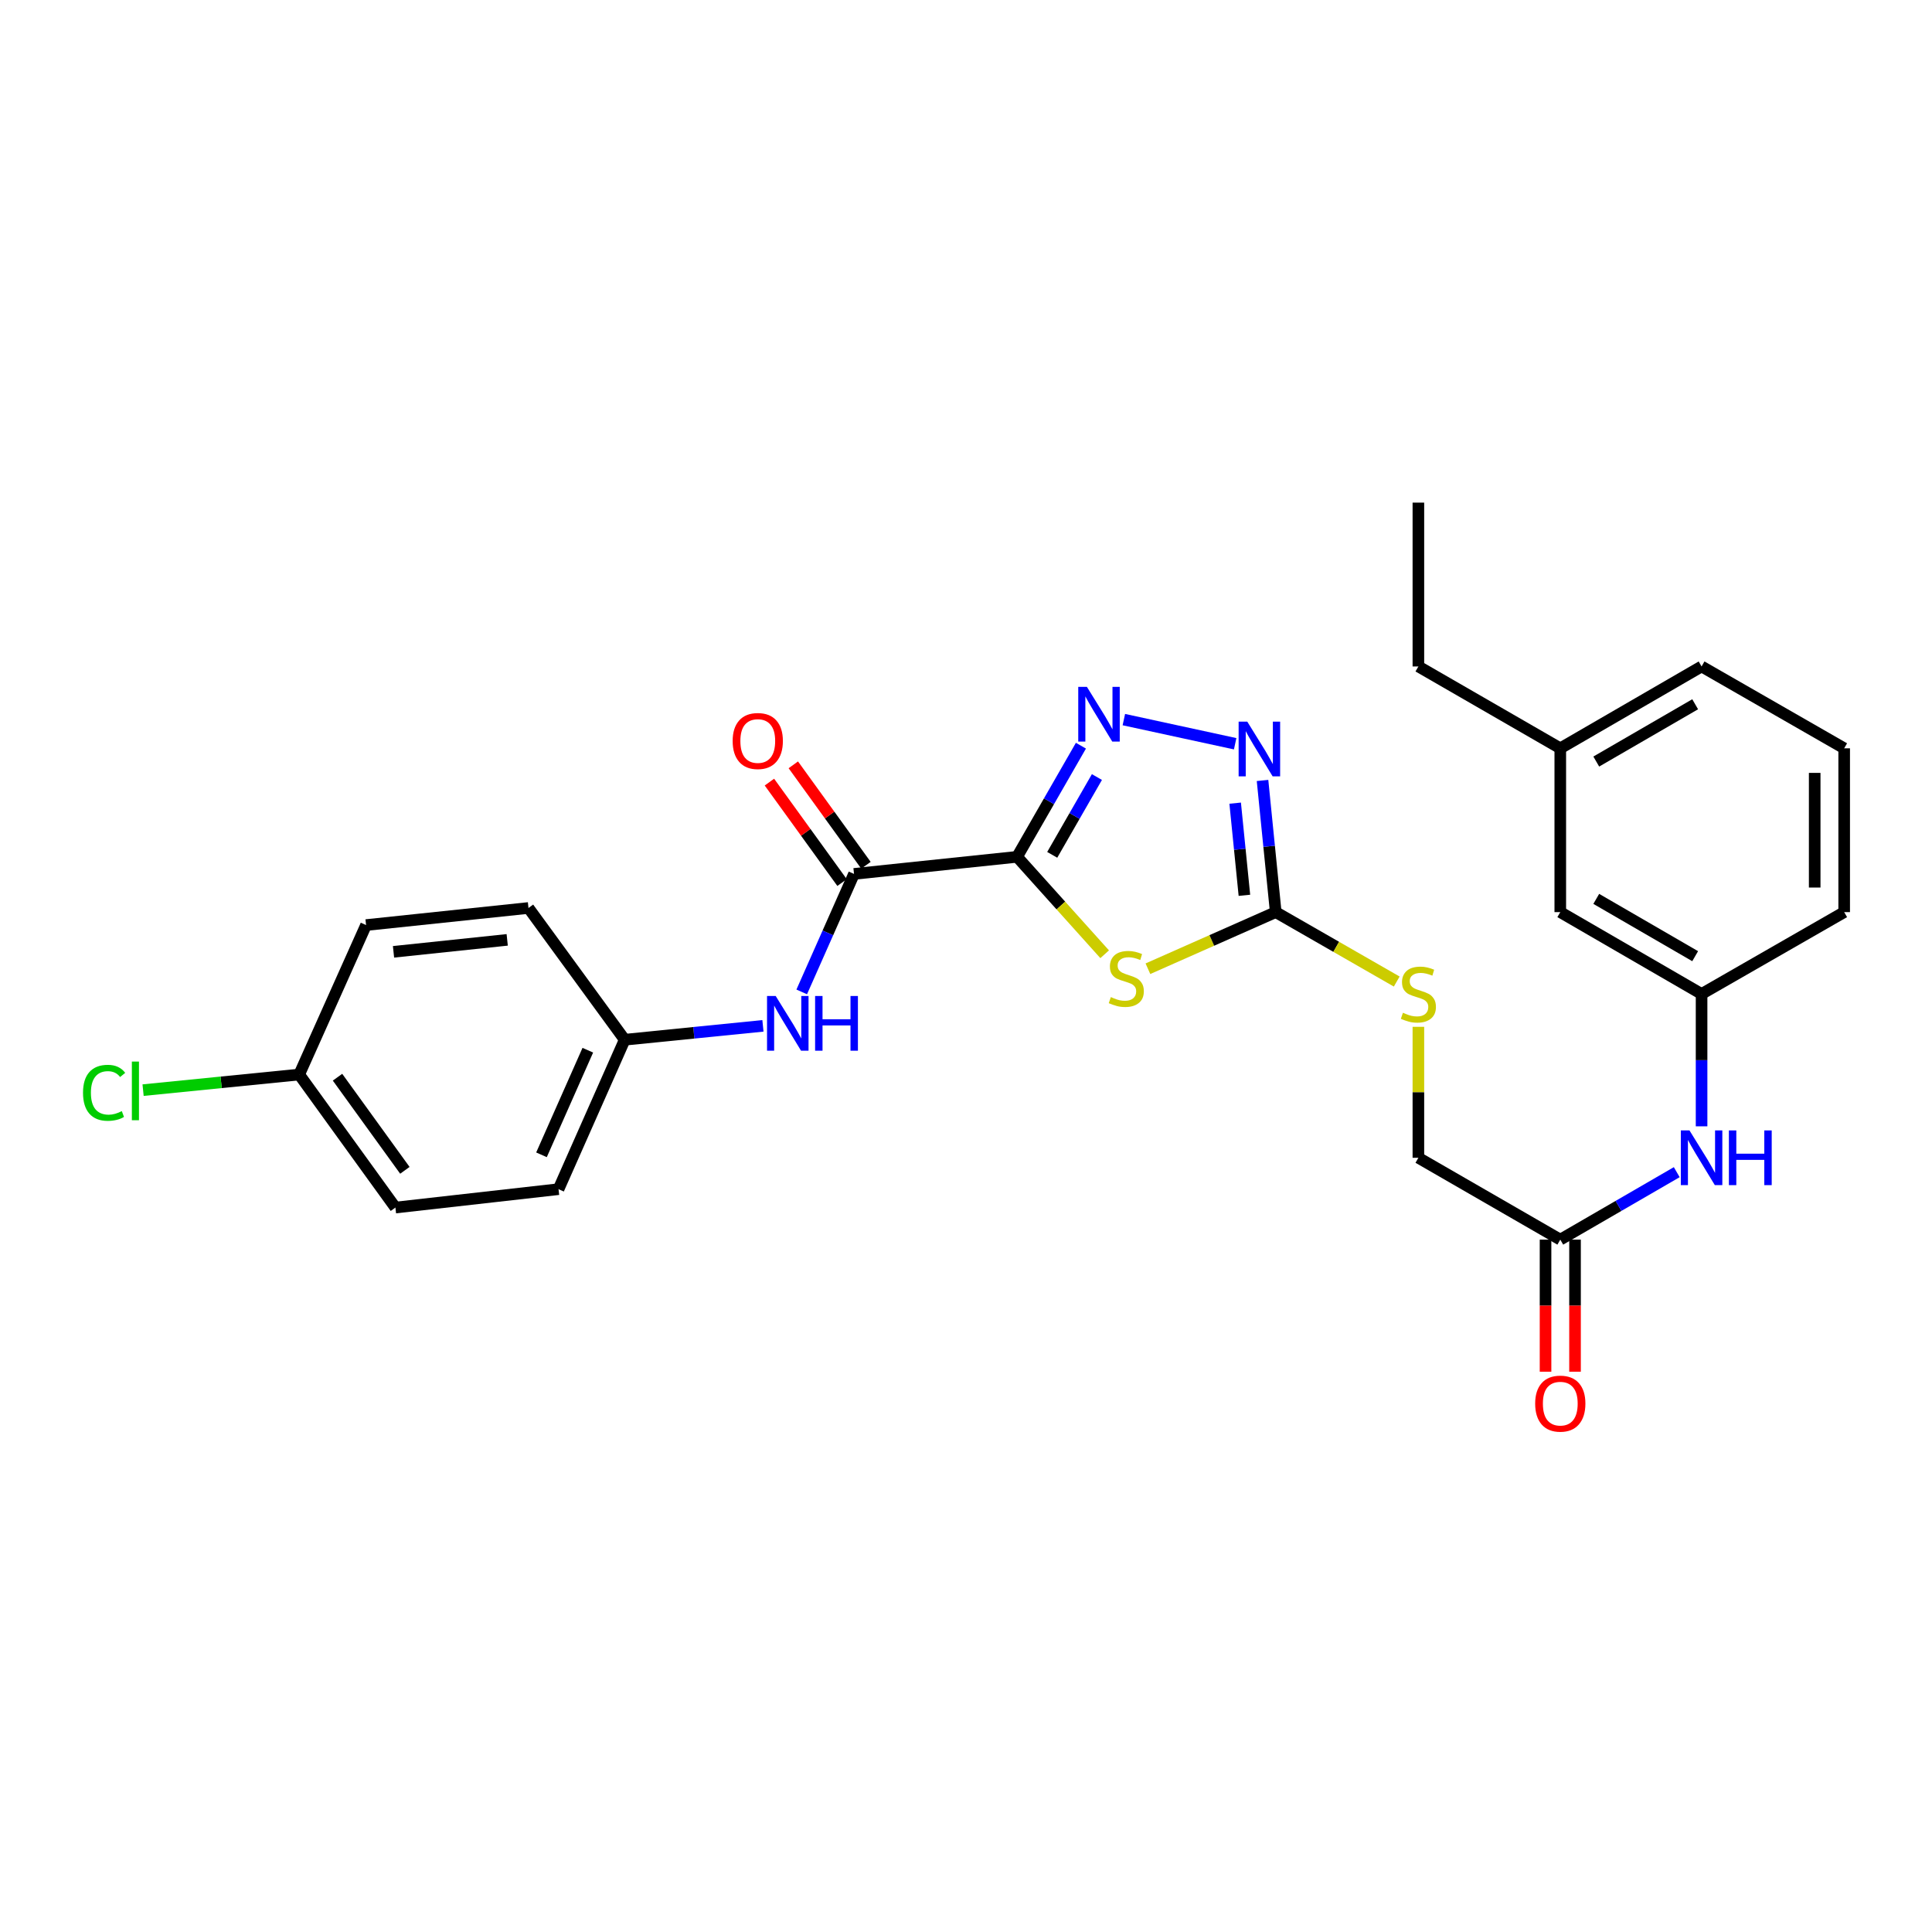 <?xml version='1.0' encoding='iso-8859-1'?>
<svg version='1.1' baseProfile='full'
              xmlns='http://www.w3.org/2000/svg'
                      xmlns:rdkit='http://www.rdkit.org/xml'
                      xmlns:xlink='http://www.w3.org/1999/xlink'
                  xml:space='preserve'
width='1000px' height='1000px' viewBox='0 0 1000 1000'>
<!-- END OF HEADER -->
<rect style='opacity:1.0;fill:#FFFFFF;stroke:none' width='1000' height='1000' x='0' y='0'> </rect>
<path class='bond-0' d='M 526.438,443.491 L 549.106,468.706' style='fill:none;fill-rule:evenodd;stroke:#000000;stroke-width:6px;stroke-linecap:butt;stroke-linejoin:miter;stroke-opacity:1' />
<path class='bond-0' d='M 549.106,468.706 L 571.773,493.921' style='fill:none;fill-rule:evenodd;stroke:#CCCC00;stroke-width:6px;stroke-linecap:butt;stroke-linejoin:miter;stroke-opacity:1' />
<path class='bond-1' d='M 526.438,443.491 L 542.96,414.729' style='fill:none;fill-rule:evenodd;stroke:#000000;stroke-width:6px;stroke-linecap:butt;stroke-linejoin:miter;stroke-opacity:1' />
<path class='bond-1' d='M 542.96,414.729 L 559.483,385.968' style='fill:none;fill-rule:evenodd;stroke:#0000FF;stroke-width:6px;stroke-linecap:butt;stroke-linejoin:miter;stroke-opacity:1' />
<path class='bond-1' d='M 544.631,442.466 L 556.196,422.333' style='fill:none;fill-rule:evenodd;stroke:#000000;stroke-width:6px;stroke-linecap:butt;stroke-linejoin:miter;stroke-opacity:1' />
<path class='bond-1' d='M 556.196,422.333 L 567.762,402.199' style='fill:none;fill-rule:evenodd;stroke:#0000FF;stroke-width:6px;stroke-linecap:butt;stroke-linejoin:miter;stroke-opacity:1' />
<path class='bond-4' d='M 526.438,443.491 L 442.034,452.336' style='fill:none;fill-rule:evenodd;stroke:#000000;stroke-width:6px;stroke-linecap:butt;stroke-linejoin:miter;stroke-opacity:1' />
<path class='bond-2' d='M 594.162,501.414 L 627.239,486.763' style='fill:none;fill-rule:evenodd;stroke:#CCCC00;stroke-width:6px;stroke-linecap:butt;stroke-linejoin:miter;stroke-opacity:1' />
<path class='bond-2' d='M 627.239,486.763 L 660.315,472.112' style='fill:none;fill-rule:evenodd;stroke:#000000;stroke-width:6px;stroke-linecap:butt;stroke-linejoin:miter;stroke-opacity:1' />
<path class='bond-3' d='M 581.703,372.469 L 639.318,384.964' style='fill:none;fill-rule:evenodd;stroke:#0000FF;stroke-width:6px;stroke-linecap:butt;stroke-linejoin:miter;stroke-opacity:1' />
<path class='bond-7' d='M 660.315,472.112 L 691.63,490.08' style='fill:none;fill-rule:evenodd;stroke:#000000;stroke-width:6px;stroke-linecap:butt;stroke-linejoin:miter;stroke-opacity:1' />
<path class='bond-7' d='M 691.63,490.08 L 722.945,508.048' style='fill:none;fill-rule:evenodd;stroke:#CCCC00;stroke-width:6px;stroke-linecap:butt;stroke-linejoin:miter;stroke-opacity:1' />
<path class='bond-27' d='M 660.315,472.112 L 656.9,438.038' style='fill:none;fill-rule:evenodd;stroke:#000000;stroke-width:6px;stroke-linecap:butt;stroke-linejoin:miter;stroke-opacity:1' />
<path class='bond-27' d='M 656.9,438.038 L 653.484,403.964' style='fill:none;fill-rule:evenodd;stroke:#0000FF;stroke-width:6px;stroke-linecap:butt;stroke-linejoin:miter;stroke-opacity:1' />
<path class='bond-27' d='M 644.102,463.412 L 641.712,439.561' style='fill:none;fill-rule:evenodd;stroke:#000000;stroke-width:6px;stroke-linecap:butt;stroke-linejoin:miter;stroke-opacity:1' />
<path class='bond-27' d='M 641.712,439.561 L 639.321,415.709' style='fill:none;fill-rule:evenodd;stroke:#0000FF;stroke-width:6px;stroke-linecap:butt;stroke-linejoin:miter;stroke-opacity:1' />
<path class='bond-5' d='M 442.034,452.336 L 428.502,482.873' style='fill:none;fill-rule:evenodd;stroke:#000000;stroke-width:6px;stroke-linecap:butt;stroke-linejoin:miter;stroke-opacity:1' />
<path class='bond-5' d='M 428.502,482.873 L 414.97,513.409' style='fill:none;fill-rule:evenodd;stroke:#0000FF;stroke-width:6px;stroke-linecap:butt;stroke-linejoin:miter;stroke-opacity:1' />
<path class='bond-9' d='M 448.219,447.864 L 429.418,421.868' style='fill:none;fill-rule:evenodd;stroke:#000000;stroke-width:6px;stroke-linecap:butt;stroke-linejoin:miter;stroke-opacity:1' />
<path class='bond-9' d='M 429.418,421.868 L 410.617,395.872' style='fill:none;fill-rule:evenodd;stroke:#FF0000;stroke-width:6px;stroke-linecap:butt;stroke-linejoin:miter;stroke-opacity:1' />
<path class='bond-9' d='M 435.85,456.809 L 417.049,430.813' style='fill:none;fill-rule:evenodd;stroke:#000000;stroke-width:6px;stroke-linecap:butt;stroke-linejoin:miter;stroke-opacity:1' />
<path class='bond-9' d='M 417.049,430.813 L 398.249,404.817' style='fill:none;fill-rule:evenodd;stroke:#FF0000;stroke-width:6px;stroke-linecap:butt;stroke-linejoin:miter;stroke-opacity:1' />
<path class='bond-12' d='M 394.896,530.976 L 359.121,534.571' style='fill:none;fill-rule:evenodd;stroke:#0000FF;stroke-width:6px;stroke-linecap:butt;stroke-linejoin:miter;stroke-opacity:1' />
<path class='bond-12' d='M 359.121,534.571 L 323.345,538.165' style='fill:none;fill-rule:evenodd;stroke:#000000;stroke-width:6px;stroke-linecap:butt;stroke-linejoin:miter;stroke-opacity:1' />
<path class='bond-6' d='M 807.6,641.632 L 734.153,599.265' style='fill:none;fill-rule:evenodd;stroke:#000000;stroke-width:6px;stroke-linecap:butt;stroke-linejoin:miter;stroke-opacity:1' />
<path class='bond-8' d='M 807.6,641.632 L 837.74,624.171' style='fill:none;fill-rule:evenodd;stroke:#000000;stroke-width:6px;stroke-linecap:butt;stroke-linejoin:miter;stroke-opacity:1' />
<path class='bond-8' d='M 837.74,624.171 L 867.881,606.711' style='fill:none;fill-rule:evenodd;stroke:#0000FF;stroke-width:6px;stroke-linecap:butt;stroke-linejoin:miter;stroke-opacity:1' />
<path class='bond-11' d='M 799.968,641.632 L 799.968,675.813' style='fill:none;fill-rule:evenodd;stroke:#000000;stroke-width:6px;stroke-linecap:butt;stroke-linejoin:miter;stroke-opacity:1' />
<path class='bond-11' d='M 799.968,675.813 L 799.968,709.994' style='fill:none;fill-rule:evenodd;stroke:#FF0000;stroke-width:6px;stroke-linecap:butt;stroke-linejoin:miter;stroke-opacity:1' />
<path class='bond-11' d='M 815.232,641.632 L 815.232,675.813' style='fill:none;fill-rule:evenodd;stroke:#000000;stroke-width:6px;stroke-linecap:butt;stroke-linejoin:miter;stroke-opacity:1' />
<path class='bond-11' d='M 815.232,675.813 L 815.232,709.994' style='fill:none;fill-rule:evenodd;stroke:#FF0000;stroke-width:6px;stroke-linecap:butt;stroke-linejoin:miter;stroke-opacity:1' />
<path class='bond-13' d='M 734.153,531.479 L 734.153,565.372' style='fill:none;fill-rule:evenodd;stroke:#CCCC00;stroke-width:6px;stroke-linecap:butt;stroke-linejoin:miter;stroke-opacity:1' />
<path class='bond-13' d='M 734.153,565.372 L 734.153,599.265' style='fill:none;fill-rule:evenodd;stroke:#000000;stroke-width:6px;stroke-linecap:butt;stroke-linejoin:miter;stroke-opacity:1' />
<path class='bond-10' d='M 880.734,582.985 L 880.734,548.732' style='fill:none;fill-rule:evenodd;stroke:#0000FF;stroke-width:6px;stroke-linecap:butt;stroke-linejoin:miter;stroke-opacity:1' />
<path class='bond-10' d='M 880.734,548.732 L 880.734,514.479' style='fill:none;fill-rule:evenodd;stroke:#000000;stroke-width:6px;stroke-linecap:butt;stroke-linejoin:miter;stroke-opacity:1' />
<path class='bond-14' d='M 880.734,514.479 L 807.6,472.112' style='fill:none;fill-rule:evenodd;stroke:#000000;stroke-width:6px;stroke-linecap:butt;stroke-linejoin:miter;stroke-opacity:1' />
<path class='bond-14' d='M 877.415,494.916 L 826.222,465.259' style='fill:none;fill-rule:evenodd;stroke:#000000;stroke-width:6px;stroke-linecap:butt;stroke-linejoin:miter;stroke-opacity:1' />
<path class='bond-23' d='M 880.734,514.479 L 954.545,472.112' style='fill:none;fill-rule:evenodd;stroke:#000000;stroke-width:6px;stroke-linecap:butt;stroke-linejoin:miter;stroke-opacity:1' />
<path class='bond-17' d='M 323.345,538.165 L 273.541,469.967' style='fill:none;fill-rule:evenodd;stroke:#000000;stroke-width:6px;stroke-linecap:butt;stroke-linejoin:miter;stroke-opacity:1' />
<path class='bond-18' d='M 323.345,538.165 L 289.093,615.513' style='fill:none;fill-rule:evenodd;stroke:#000000;stroke-width:6px;stroke-linecap:butt;stroke-linejoin:miter;stroke-opacity:1' />
<path class='bond-18' d='M 304.25,543.586 L 280.274,597.73' style='fill:none;fill-rule:evenodd;stroke:#000000;stroke-width:6px;stroke-linecap:butt;stroke-linejoin:miter;stroke-opacity:1' />
<path class='bond-19' d='M 807.6,472.112 L 807.6,387.327' style='fill:none;fill-rule:evenodd;stroke:#000000;stroke-width:6px;stroke-linecap:butt;stroke-linejoin:miter;stroke-opacity:1' />
<path class='bond-15' d='M 154.86,556.177 L 204.664,625.036' style='fill:none;fill-rule:evenodd;stroke:#000000;stroke-width:6px;stroke-linecap:butt;stroke-linejoin:miter;stroke-opacity:1' />
<path class='bond-15' d='M 174.699,557.56 L 209.562,605.761' style='fill:none;fill-rule:evenodd;stroke:#000000;stroke-width:6px;stroke-linecap:butt;stroke-linejoin:miter;stroke-opacity:1' />
<path class='bond-16' d='M 154.86,556.177 L 114.461,560.214' style='fill:none;fill-rule:evenodd;stroke:#000000;stroke-width:6px;stroke-linecap:butt;stroke-linejoin:miter;stroke-opacity:1' />
<path class='bond-16' d='M 114.461,560.214 L 74.061,564.252' style='fill:none;fill-rule:evenodd;stroke:#00CC00;stroke-width:6px;stroke-linecap:butt;stroke-linejoin:miter;stroke-opacity:1' />
<path class='bond-28' d='M 154.86,556.177 L 189.476,478.811' style='fill:none;fill-rule:evenodd;stroke:#000000;stroke-width:6px;stroke-linecap:butt;stroke-linejoin:miter;stroke-opacity:1' />
<path class='bond-20' d='M 273.541,469.967 L 189.476,478.811' style='fill:none;fill-rule:evenodd;stroke:#000000;stroke-width:6px;stroke-linecap:butt;stroke-linejoin:miter;stroke-opacity:1' />
<path class='bond-20' d='M 262.528,486.474 L 203.683,492.665' style='fill:none;fill-rule:evenodd;stroke:#000000;stroke-width:6px;stroke-linecap:butt;stroke-linejoin:miter;stroke-opacity:1' />
<path class='bond-21' d='M 289.093,615.513 L 204.664,625.036' style='fill:none;fill-rule:evenodd;stroke:#000000;stroke-width:6px;stroke-linecap:butt;stroke-linejoin:miter;stroke-opacity:1' />
<path class='bond-25' d='M 807.6,387.327 L 734.153,344.96' style='fill:none;fill-rule:evenodd;stroke:#000000;stroke-width:6px;stroke-linecap:butt;stroke-linejoin:miter;stroke-opacity:1' />
<path class='bond-29' d='M 807.6,387.327 L 880.734,344.96' style='fill:none;fill-rule:evenodd;stroke:#000000;stroke-width:6px;stroke-linecap:butt;stroke-linejoin:miter;stroke-opacity:1' />
<path class='bond-29' d='M 826.222,394.18 L 877.415,364.523' style='fill:none;fill-rule:evenodd;stroke:#000000;stroke-width:6px;stroke-linecap:butt;stroke-linejoin:miter;stroke-opacity:1' />
<path class='bond-22' d='M 954.545,387.327 L 954.545,472.112' style='fill:none;fill-rule:evenodd;stroke:#000000;stroke-width:6px;stroke-linecap:butt;stroke-linejoin:miter;stroke-opacity:1' />
<path class='bond-22' d='M 939.281,400.045 L 939.281,459.394' style='fill:none;fill-rule:evenodd;stroke:#000000;stroke-width:6px;stroke-linecap:butt;stroke-linejoin:miter;stroke-opacity:1' />
<path class='bond-24' d='M 954.545,387.327 L 880.734,344.96' style='fill:none;fill-rule:evenodd;stroke:#000000;stroke-width:6px;stroke-linecap:butt;stroke-linejoin:miter;stroke-opacity:1' />
<path class='bond-26' d='M 734.153,344.96 L 734.153,260.157' style='fill:none;fill-rule:evenodd;stroke:#000000;stroke-width:6px;stroke-linecap:butt;stroke-linejoin:miter;stroke-opacity:1' />
<path  class='atom-1' d='M 574.967 516.092
Q 575.287 516.212, 576.607 516.772
Q 577.927 517.332, 579.367 517.692
Q 580.847 518.012, 582.287 518.012
Q 584.967 518.012, 586.527 516.732
Q 588.087 515.412, 588.087 513.132
Q 588.087 511.572, 587.287 510.612
Q 586.527 509.652, 585.327 509.132
Q 584.127 508.612, 582.127 508.012
Q 579.607 507.252, 578.087 506.532
Q 576.607 505.812, 575.527 504.292
Q 574.487 502.772, 574.487 500.212
Q 574.487 496.652, 576.887 494.452
Q 579.327 492.252, 584.127 492.252
Q 587.407 492.252, 591.127 493.812
L 590.207 496.892
Q 586.807 495.492, 584.247 495.492
Q 581.487 495.492, 579.967 496.652
Q 578.447 497.772, 578.487 499.732
Q 578.487 501.252, 579.247 502.172
Q 580.047 503.092, 581.167 503.612
Q 582.327 504.132, 584.247 504.732
Q 586.807 505.532, 588.327 506.332
Q 589.847 507.132, 590.927 508.772
Q 592.047 510.372, 592.047 513.132
Q 592.047 517.052, 589.407 519.172
Q 586.807 521.252, 582.447 521.252
Q 579.927 521.252, 578.007 520.692
Q 576.127 520.172, 573.887 519.252
L 574.967 516.092
' fill='#CCCC00'/>
<path  class='atom-2' d='M 562.579 355.519
L 571.859 370.519
Q 572.779 371.999, 574.259 374.679
Q 575.739 377.359, 575.819 377.519
L 575.819 355.519
L 579.579 355.519
L 579.579 383.839
L 575.699 383.839
L 565.739 367.439
Q 564.579 365.519, 563.339 363.319
Q 562.139 361.119, 561.779 360.439
L 561.779 383.839
L 558.099 383.839
L 558.099 355.519
L 562.579 355.519
' fill='#0000FF'/>
<path  class='atom-4' d='M 645.592 373.523
L 654.872 388.523
Q 655.792 390.003, 657.272 392.683
Q 658.752 395.363, 658.832 395.523
L 658.832 373.523
L 662.592 373.523
L 662.592 401.843
L 658.712 401.843
L 648.752 385.443
Q 647.592 383.523, 646.352 381.323
Q 645.152 379.123, 644.792 378.443
L 644.792 401.843
L 641.112 401.843
L 641.112 373.523
L 645.592 373.523
' fill='#0000FF'/>
<path  class='atom-6' d='M 401.497 515.524
L 410.777 530.524
Q 411.697 532.004, 413.177 534.684
Q 414.657 537.364, 414.737 537.524
L 414.737 515.524
L 418.497 515.524
L 418.497 543.844
L 414.617 543.844
L 404.657 527.444
Q 403.497 525.524, 402.257 523.324
Q 401.057 521.124, 400.697 520.444
L 400.697 543.844
L 397.017 543.844
L 397.017 515.524
L 401.497 515.524
' fill='#0000FF'/>
<path  class='atom-6' d='M 421.897 515.524
L 425.737 515.524
L 425.737 527.564
L 440.217 527.564
L 440.217 515.524
L 444.057 515.524
L 444.057 543.844
L 440.217 543.844
L 440.217 530.764
L 425.737 530.764
L 425.737 543.844
L 421.897 543.844
L 421.897 515.524
' fill='#0000FF'/>
<path  class='atom-8' d='M 726.153 524.199
Q 726.473 524.319, 727.793 524.879
Q 729.113 525.439, 730.553 525.799
Q 732.033 526.119, 733.473 526.119
Q 736.153 526.119, 737.713 524.839
Q 739.273 523.519, 739.273 521.239
Q 739.273 519.679, 738.473 518.719
Q 737.713 517.759, 736.513 517.239
Q 735.313 516.719, 733.313 516.119
Q 730.793 515.359, 729.273 514.639
Q 727.793 513.919, 726.713 512.399
Q 725.673 510.879, 725.673 508.319
Q 725.673 504.759, 728.073 502.559
Q 730.513 500.359, 735.313 500.359
Q 738.593 500.359, 742.313 501.919
L 741.393 504.999
Q 737.993 503.599, 735.433 503.599
Q 732.673 503.599, 731.153 504.759
Q 729.633 505.879, 729.673 507.839
Q 729.673 509.359, 730.433 510.279
Q 731.233 511.199, 732.353 511.719
Q 733.513 512.239, 735.433 512.839
Q 737.993 513.639, 739.513 514.439
Q 741.033 515.239, 742.113 516.879
Q 743.233 518.479, 743.233 521.239
Q 743.233 525.159, 740.593 527.279
Q 737.993 529.359, 733.633 529.359
Q 731.113 529.359, 729.193 528.799
Q 727.313 528.279, 725.073 527.359
L 726.153 524.199
' fill='#CCCC00'/>
<path  class='atom-9' d='M 874.474 585.105
L 883.754 600.105
Q 884.674 601.585, 886.154 604.265
Q 887.634 606.945, 887.714 607.105
L 887.714 585.105
L 891.474 585.105
L 891.474 613.425
L 887.594 613.425
L 877.634 597.025
Q 876.474 595.105, 875.234 592.905
Q 874.034 590.705, 873.674 590.025
L 873.674 613.425
L 869.994 613.425
L 869.994 585.105
L 874.474 585.105
' fill='#0000FF'/>
<path  class='atom-9' d='M 894.874 585.105
L 898.714 585.105
L 898.714 597.145
L 913.194 597.145
L 913.194 585.105
L 917.034 585.105
L 917.034 613.425
L 913.194 613.425
L 913.194 600.345
L 898.714 600.345
L 898.714 613.425
L 894.874 613.425
L 894.874 585.105
' fill='#0000FF'/>
<path  class='atom-10' d='M 379.221 383.54
Q 379.221 376.74, 382.581 372.94
Q 385.941 369.14, 392.221 369.14
Q 398.501 369.14, 401.861 372.94
Q 405.221 376.74, 405.221 383.54
Q 405.221 390.42, 401.821 394.34
Q 398.421 398.22, 392.221 398.22
Q 385.981 398.22, 382.581 394.34
Q 379.221 390.46, 379.221 383.54
M 392.221 395.02
Q 396.541 395.02, 398.861 392.14
Q 401.221 389.22, 401.221 383.54
Q 401.221 377.98, 398.861 375.18
Q 396.541 372.34, 392.221 372.34
Q 387.901 372.34, 385.541 375.14
Q 383.221 377.94, 383.221 383.54
Q 383.221 389.26, 385.541 392.14
Q 387.901 395.02, 392.221 395.02
' fill='#FF0000'/>
<path  class='atom-12' d='M 794.6 726.514
Q 794.6 719.714, 797.96 715.914
Q 801.32 712.114, 807.6 712.114
Q 813.88 712.114, 817.24 715.914
Q 820.6 719.714, 820.6 726.514
Q 820.6 733.394, 817.2 737.314
Q 813.8 741.194, 807.6 741.194
Q 801.36 741.194, 797.96 737.314
Q 794.6 733.434, 794.6 726.514
M 807.6 737.994
Q 811.92 737.994, 814.24 735.114
Q 816.6 732.194, 816.6 726.514
Q 816.6 720.954, 814.24 718.154
Q 811.92 715.314, 807.6 715.314
Q 803.28 715.314, 800.92 718.114
Q 798.6 720.914, 798.6 726.514
Q 798.6 732.234, 800.92 735.114
Q 803.28 737.994, 807.6 737.994
' fill='#FF0000'/>
<path  class='atom-17' d='M 42.971 565.628
Q 42.971 558.588, 46.251 554.908
Q 49.571 551.188, 55.851 551.188
Q 61.691 551.188, 64.811 555.308
L 62.171 557.468
Q 59.891 554.468, 55.851 554.468
Q 51.571 554.468, 49.291 557.348
Q 47.051 560.188, 47.051 565.628
Q 47.051 571.228, 49.371 574.108
Q 51.731 576.988, 56.291 576.988
Q 59.411 576.988, 63.051 575.108
L 64.171 578.108
Q 62.691 579.068, 60.451 579.628
Q 58.211 580.188, 55.731 580.188
Q 49.571 580.188, 46.251 576.428
Q 42.971 572.668, 42.971 565.628
' fill='#00CC00'/>
<path  class='atom-17' d='M 68.251 549.468
L 71.931 549.468
L 71.931 579.828
L 68.251 579.828
L 68.251 549.468
' fill='#00CC00'/>
</svg>
